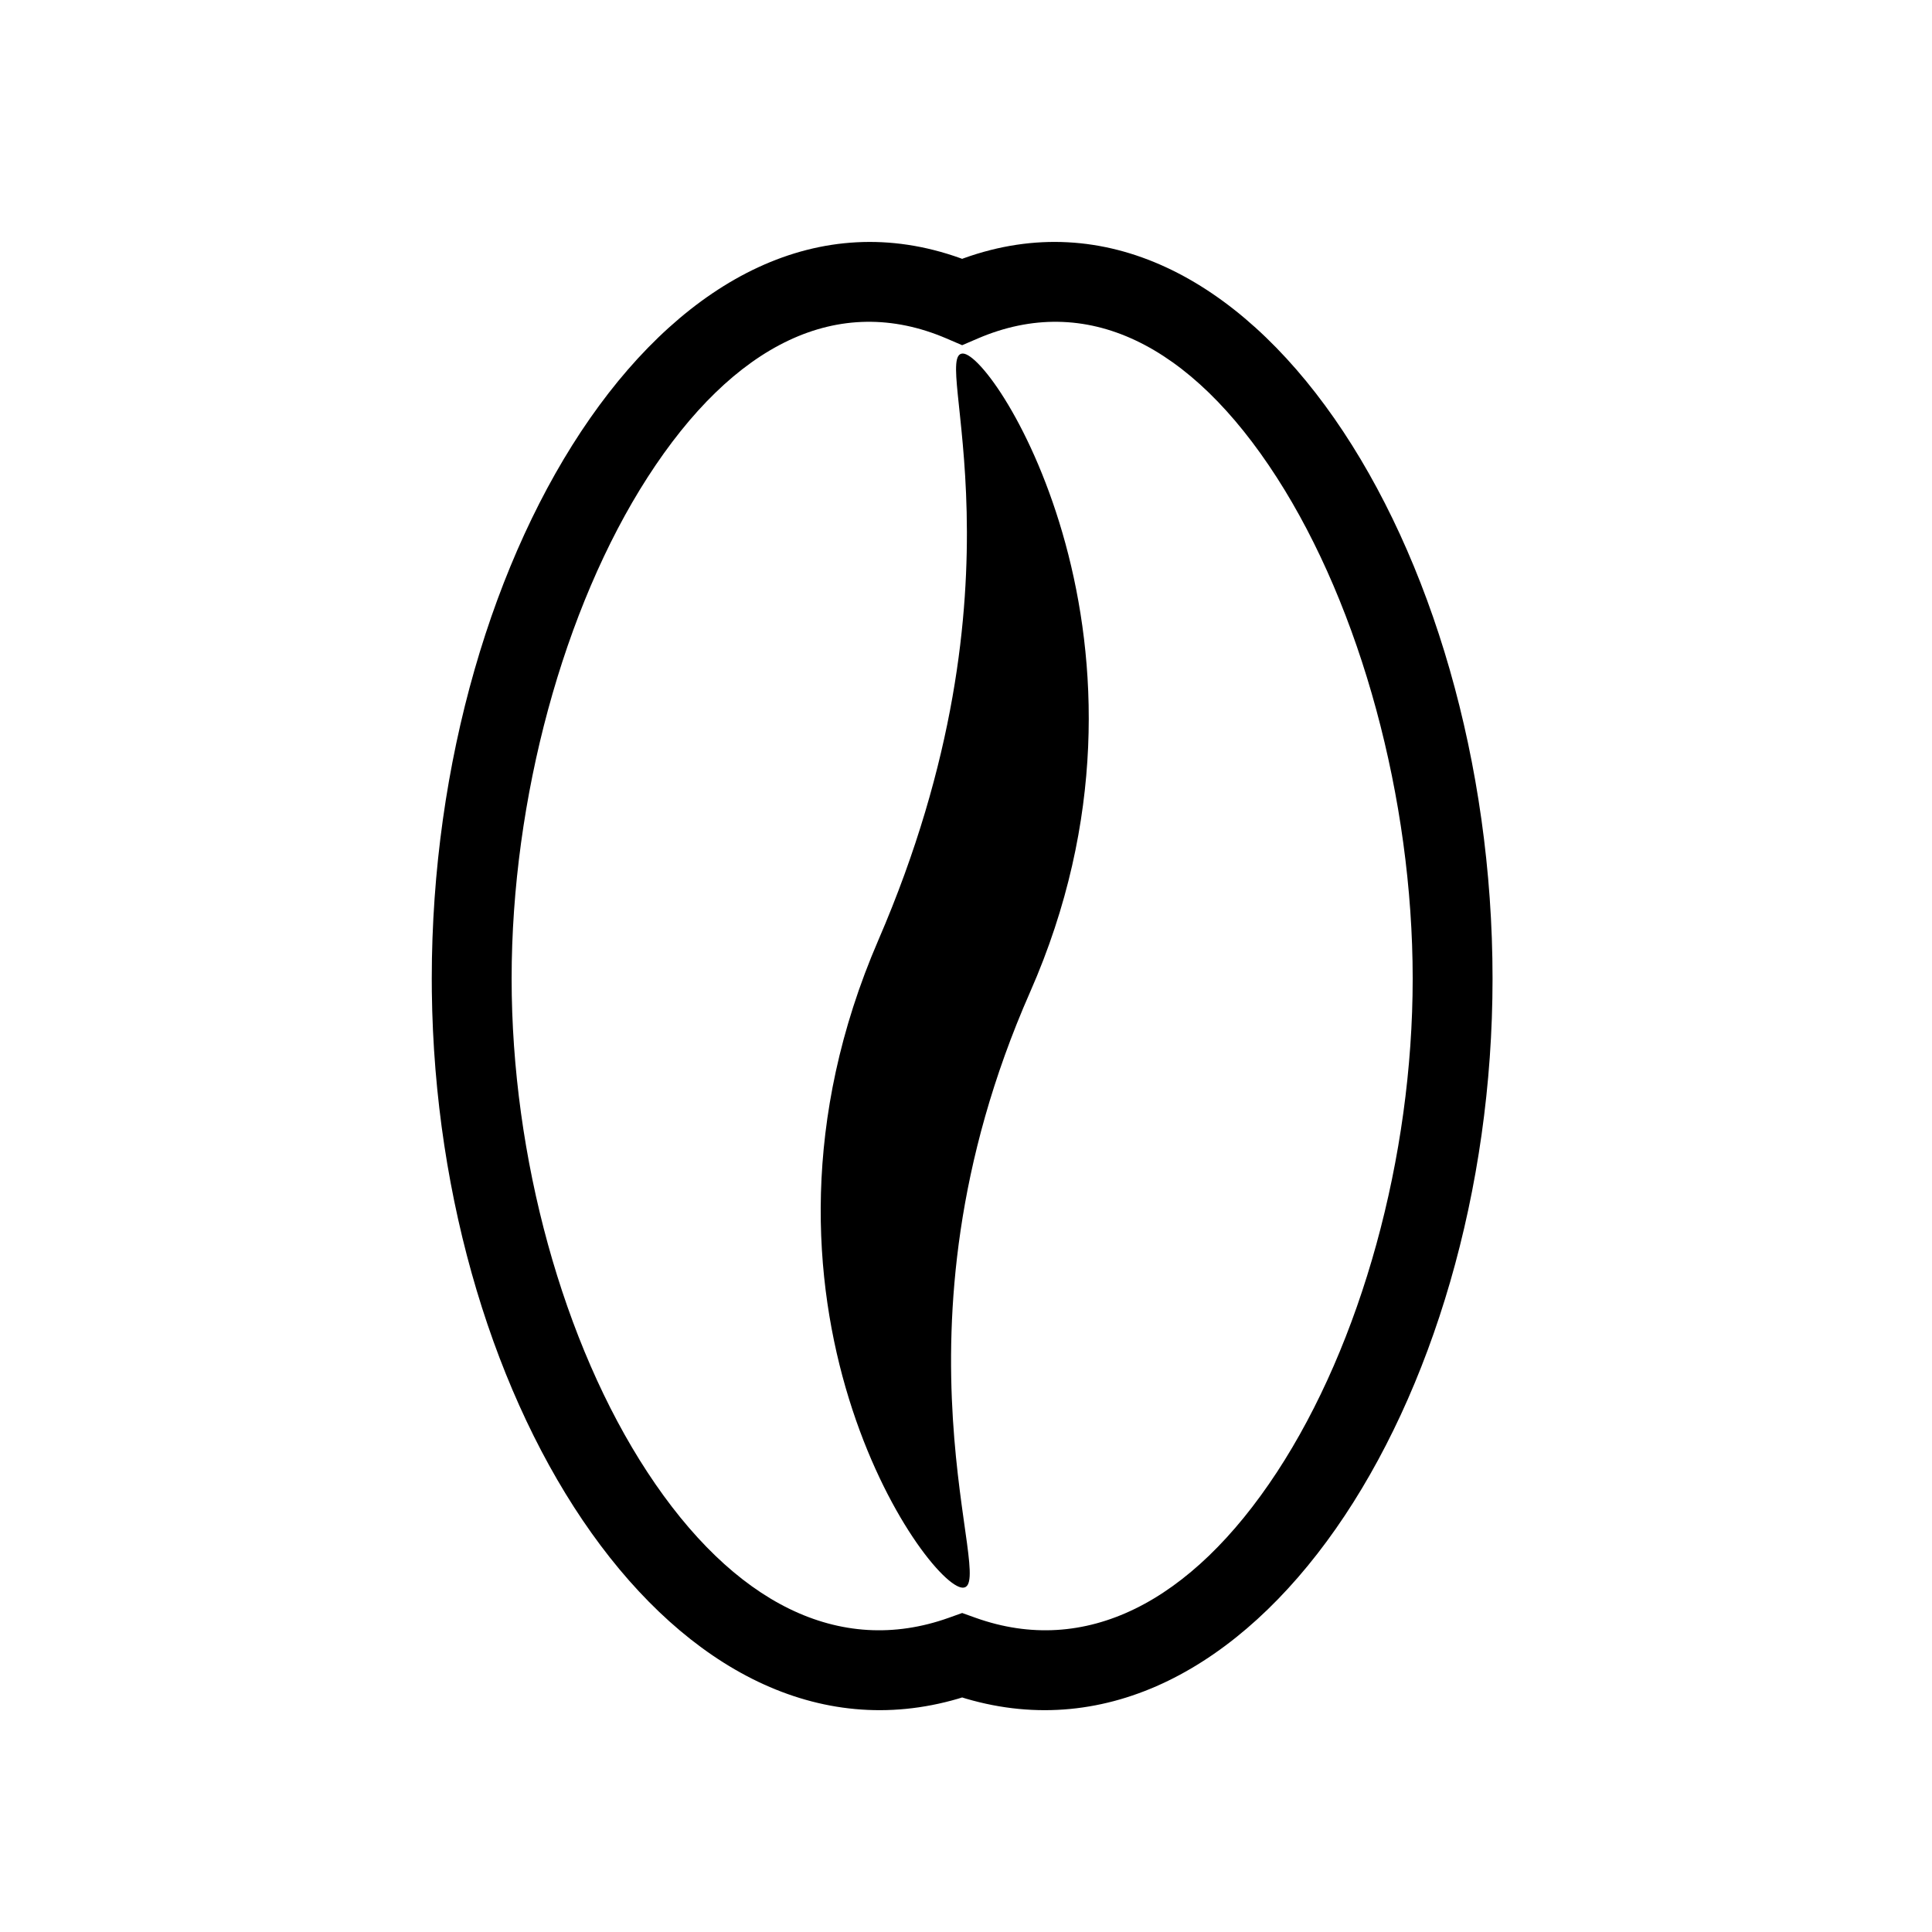 <?xml version="1.0" encoding="UTF-8"?>
<!-- Uploaded to: SVG Repo, www.svgrepo.com, Generator: SVG Repo Mixer Tools -->
<svg fill="#000000" width="800px" height="800px" version="1.1" viewBox="144 144 512 512" xmlns="http://www.w3.org/2000/svg">
 <path d="m399.42 212.43c75.016-26.941 140.12 76.52 140.12 190.91 0 112.42-64.293 212.8-139.5 190.83l-1.062-0.332-1.055 0.332c-74.438 21.742-138.18-76.375-139.48-187.39l-0.02-3.438c0-114.39 65.102-217.85 140.12-190.91l0.434 0.164zm82.945 58.102c-22.867-35.539-50.629-49.09-79.215-36.84l-4.168 1.789-4.168-1.789c-28.59-12.25-56.352 1.301-79.219 36.84-22.238 34.559-36.008 85.199-36.008 132.8 0 47.367 13.656 96.738 35.961 130.78 22.793 34.789 50.922 48.961 79.875 38.621l3.559-1.273 3.559 1.273c28.949 10.34 57.078-3.832 79.875-38.621 22.301-34.043 35.961-83.414 35.961-130.78 0-47.605-13.773-98.246-36.012-132.8zm-83.215-32.84c8.57 0 58.039 77.938 17.84 169.21-40.199 91.27-8.422 157.85-17.84 157.85-9.418 0-63.562-76.301-22.398-171.56 41.168-95.258 13.832-155.5 22.398-155.5z"/>
</svg>